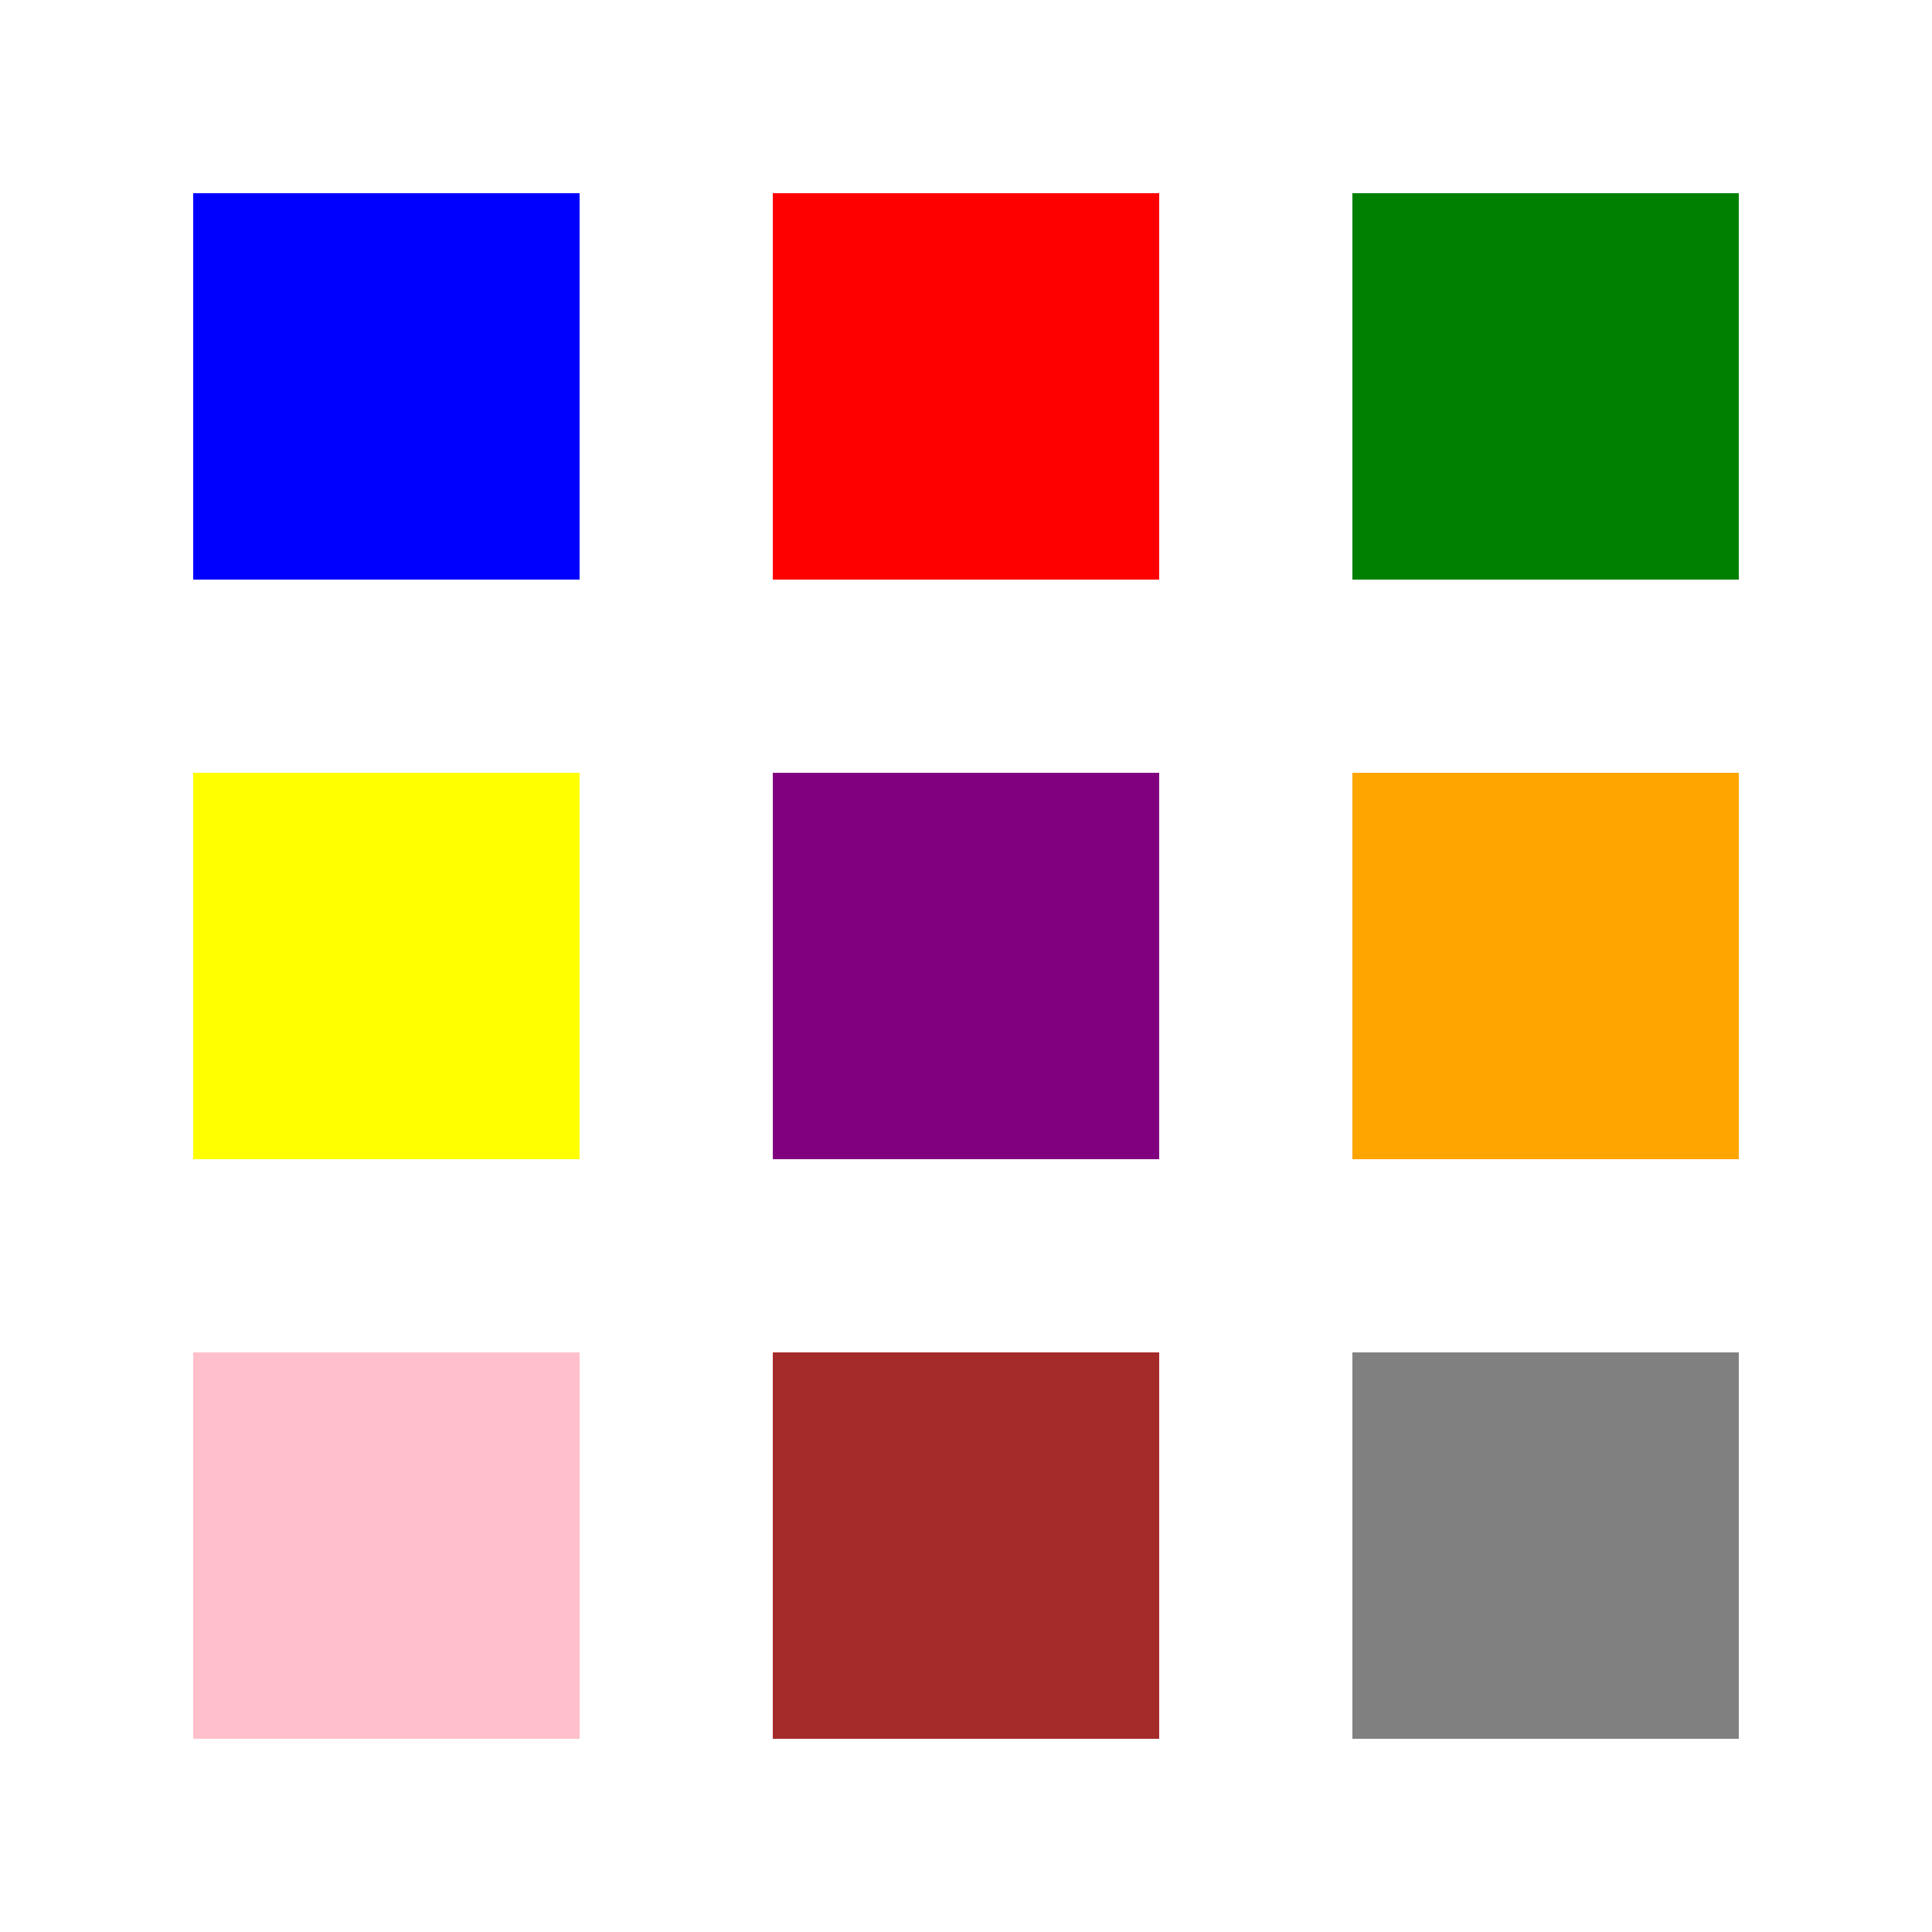 <!--

Generated by DrawGPT.
Free, open source, AI generated images in SVG, PNG, and HTML Canvas format.
https://drawgpt.ai

Created: 2023-09-26T23:00:21.835Z
Link: https://drawgpt.ai/prompt/69189/

-->
<svg xmlns="http://www.w3.org/2000/svg" xmlns:xlink="http://www.w3.org/1999/xlink" width="500" height="500"><defs/><g><rect fill="white" stroke="none" x="0" y="0" width="512" height="512"/><rect fill="blue" stroke="none" x="50" y="50" width="100" height="100"/><rect fill="red" stroke="none" x="200" y="50" width="100" height="100"/><rect fill="green" stroke="none" x="350" y="50" width="100" height="100"/><rect fill="yellow" stroke="none" x="50" y="200" width="100" height="100"/><rect fill="purple" stroke="none" x="200" y="200" width="100" height="100"/><rect fill="orange" stroke="none" x="350" y="200" width="100" height="100"/><rect fill="pink" stroke="none" x="50" y="350" width="100" height="100"/><rect fill="brown" stroke="none" x="200" y="350" width="100" height="100"/><rect fill="gray" stroke="none" x="350" y="350" width="100" height="100"/></g></svg>